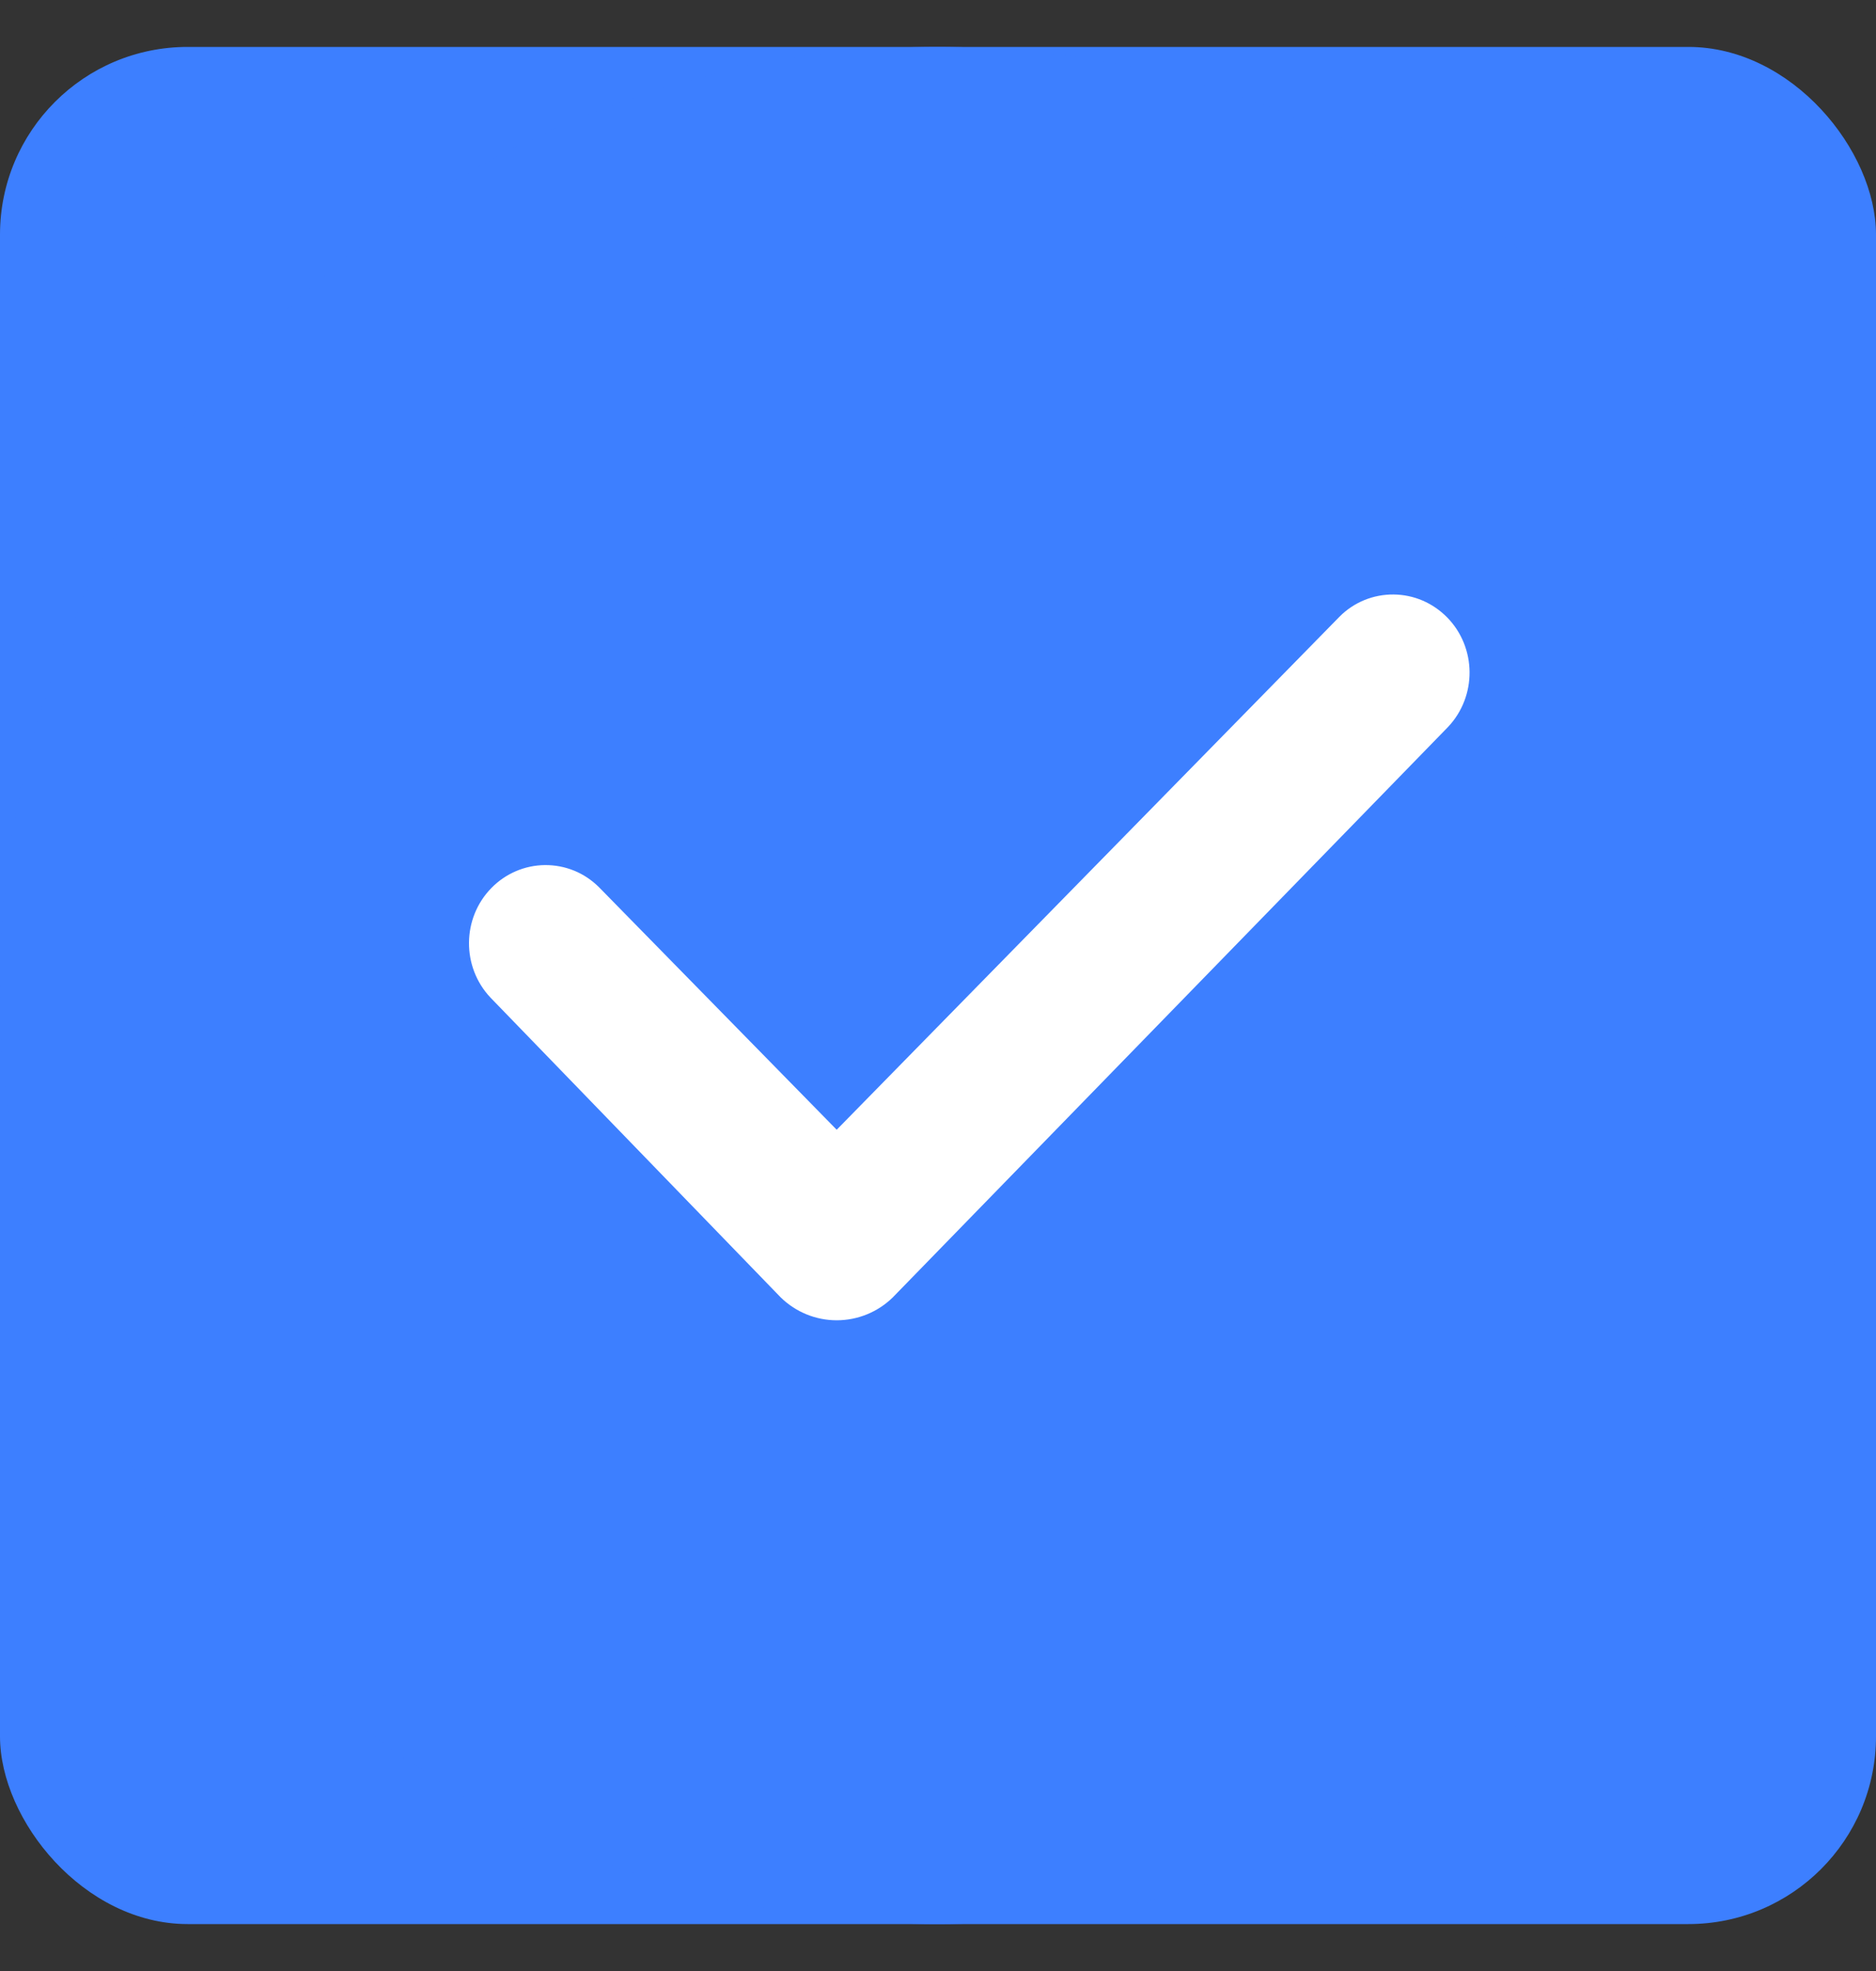 <svg width="20" height="21" viewBox="0 0 20 21" fill="none" xmlns="http://www.w3.org/2000/svg">
<rect x="0" y="0" width="20" height="21" fill="#333333" stroke="none"/>
<g clip-path="url(#clip0_16794_100065)">
<rect y="0.5" width="20" height="20" rx="2" fill="#3D7FFF"/>
<path d="M9.992 20.5C4.472 20.5 0 16.021 0 10.508C0 4.979 4.472 0.5 9.992 0.5C15.512 0.5 20 4.979 20 10.508C20 16.021 15.528 20.5 9.992 20.5Z" fill="#3D7FFF"/>
<path d="M15.437 7.746L9.517 13.824C9.357 13.98 9.143 14.067 8.92 14.067C8.698 14.067 8.484 13.98 8.324 13.824C8.293 13.792 7.262 12.727 5.229 10.629C4.92 10.302 4.924 9.782 5.239 9.461C5.313 9.385 5.402 9.324 5.5 9.282C5.598 9.24 5.703 9.218 5.809 9.217C5.916 9.216 6.021 9.236 6.12 9.276C6.219 9.316 6.308 9.376 6.384 9.451L8.92 12.037L14.283 6.568C14.358 6.493 14.448 6.433 14.547 6.393C14.645 6.353 14.751 6.333 14.857 6.334C14.964 6.335 15.069 6.357 15.167 6.399C15.265 6.441 15.353 6.502 15.428 6.578C15.743 6.899 15.747 7.419 15.437 7.746Z" fill="white"/>
</g>
<defs>
<clipPath id="clip0_16794_100065">
<rect y="0.5" width="20" height="20" rx="2" fill="white"/>
</clipPath>
</defs>
</svg>

